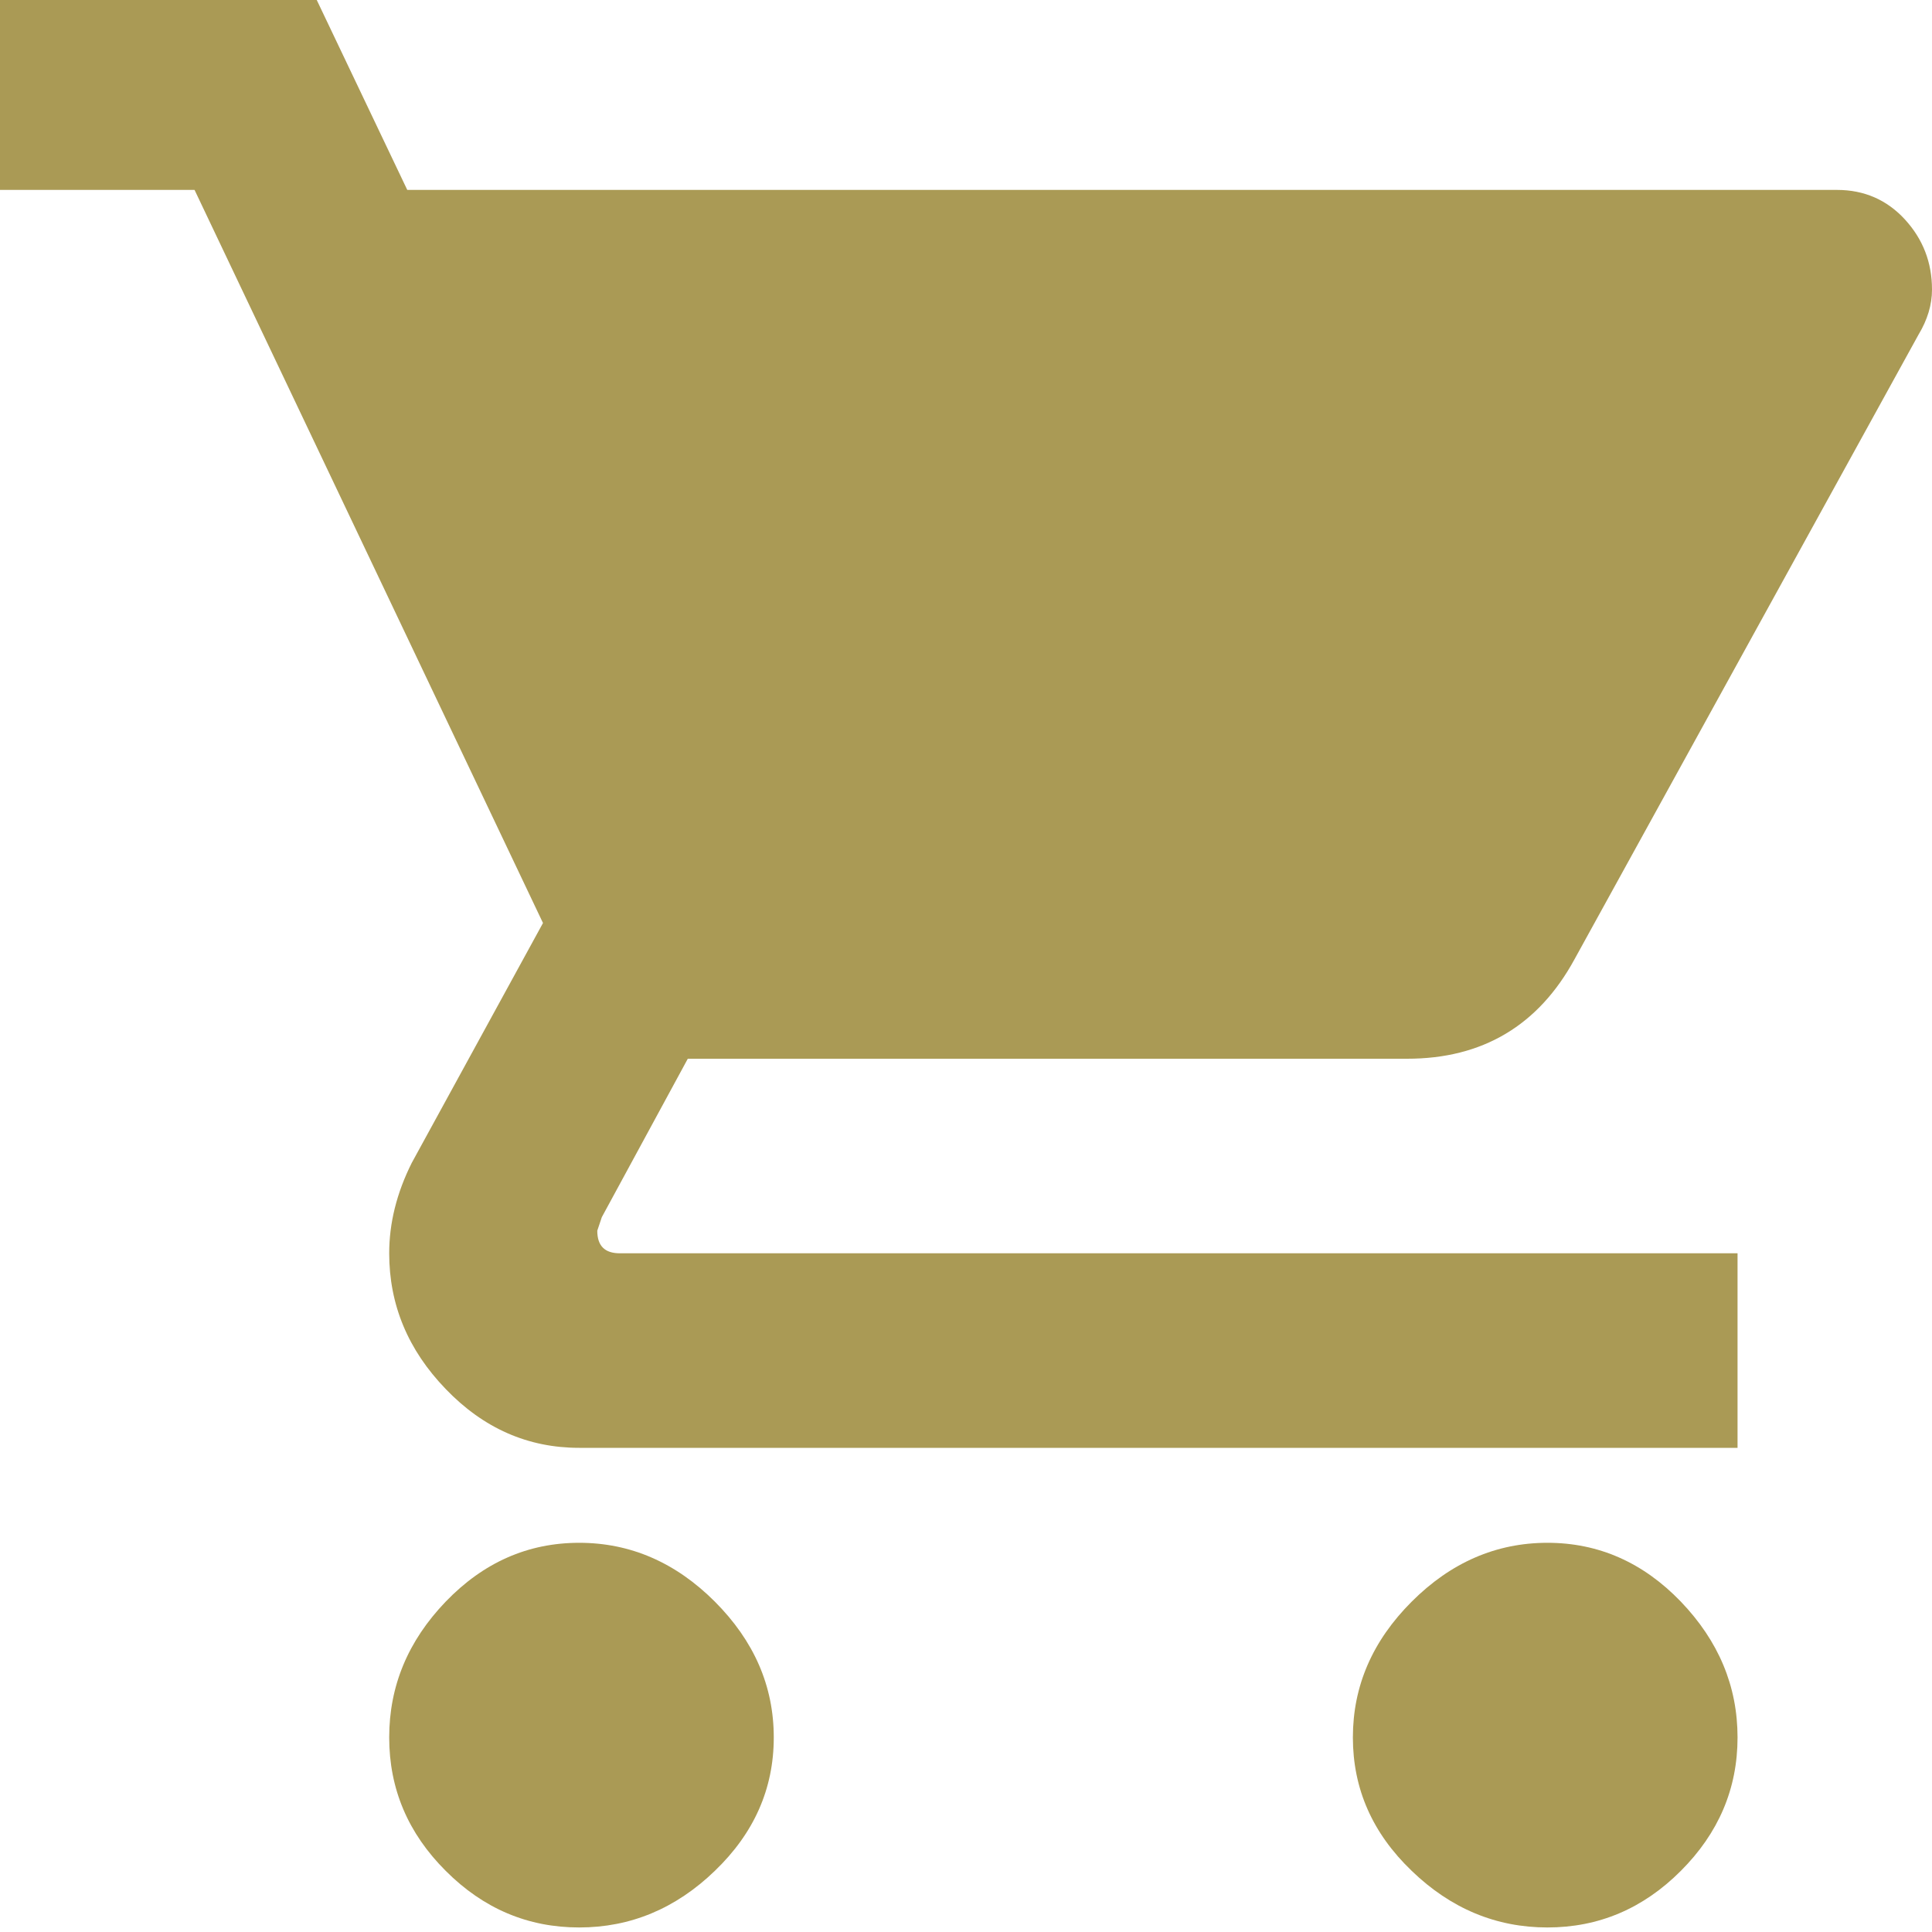 <?xml version="1.0" encoding="UTF-8" standalone="no"?>
<svg width="20px" height="20px" viewBox="0 0 20 20" version="1.1" xmlns="http://www.w3.org/2000/svg" xmlns:xlink="http://www.w3.org/1999/xlink">
    <!-- Generator: Sketch 39.1 (31720) - http://www.bohemiancoding.com/sketch -->
    <title>Fill 1</title>
    <desc>Created with Sketch.</desc>
    <defs></defs>
    <g id="Playscrips" stroke="none" stroke-width="1" fill="none" fill-rule="evenodd" opacity="0.75">
        <g id="HomePage---Extended-v2" transform="translate(-1307, -22)" fill="#8E781C">
            <g id="Group-14" transform="translate(-54, 0)">
                <g id="Group-8" transform="translate(1174, 22)">
                    <g id="Group-3" transform="translate(187, 0)">
                        <path d="M14.614,16.58 C15.019,16.175 15.488,15.971 16.019,15.971 C16.549,15.971 17.01,16.175 17.4,16.58 C17.79,16.987 17.987,17.454 17.987,17.986 C17.987,18.517 17.79,18.977 17.4,19.367 C17.01,19.758 16.549,19.953 16.019,19.953 C15.488,19.953 15.019,19.758 14.614,19.367 C14.207,18.977 14.005,18.517 14.005,17.986 C14.005,17.454 14.207,16.987 14.614,16.58 L14.614,16.58 Z M4.614,16.58 C5.004,16.175 5.464,15.971 5.996,15.971 C6.526,15.971 6.995,16.175 7.4,16.58 C7.806,16.987 8.01,17.454 8.01,17.986 C8.01,18.517 7.806,18.977 7.4,19.367 C6.995,19.758 6.526,19.953 5.996,19.953 C5.464,19.953 5.004,19.758 4.614,19.367 C4.223,18.977 4.029,18.517 4.029,17.986 C4.029,17.454 4.223,16.987 4.614,16.58 L4.614,16.58 Z M0,0 L3.279,0 L4.216,1.966 L19.017,1.966 C19.297,1.966 19.532,2.068 19.719,2.271 C19.906,2.475 20,2.716 20,2.998 C20,3.155 19.953,3.311 19.86,3.465 L16.3,9.929 C15.926,10.616 15.347,10.96 14.567,10.96 L7.12,10.96 L6.23,12.6 L6.183,12.74 C6.183,12.897 6.26,12.974 6.417,12.974 L17.987,12.974 L17.987,14.988 L5.996,14.988 C5.464,14.988 5.004,14.785 4.614,14.379 C4.223,13.974 4.029,13.506 4.029,12.974 C4.029,12.662 4.106,12.35 4.263,12.037 L5.621,9.555 L2.014,1.966 L0,1.966 L0,0 Z" id="Fill-1"></path>
                    </g>
                </g>
            </g>
        </g>
    </g>
</svg>